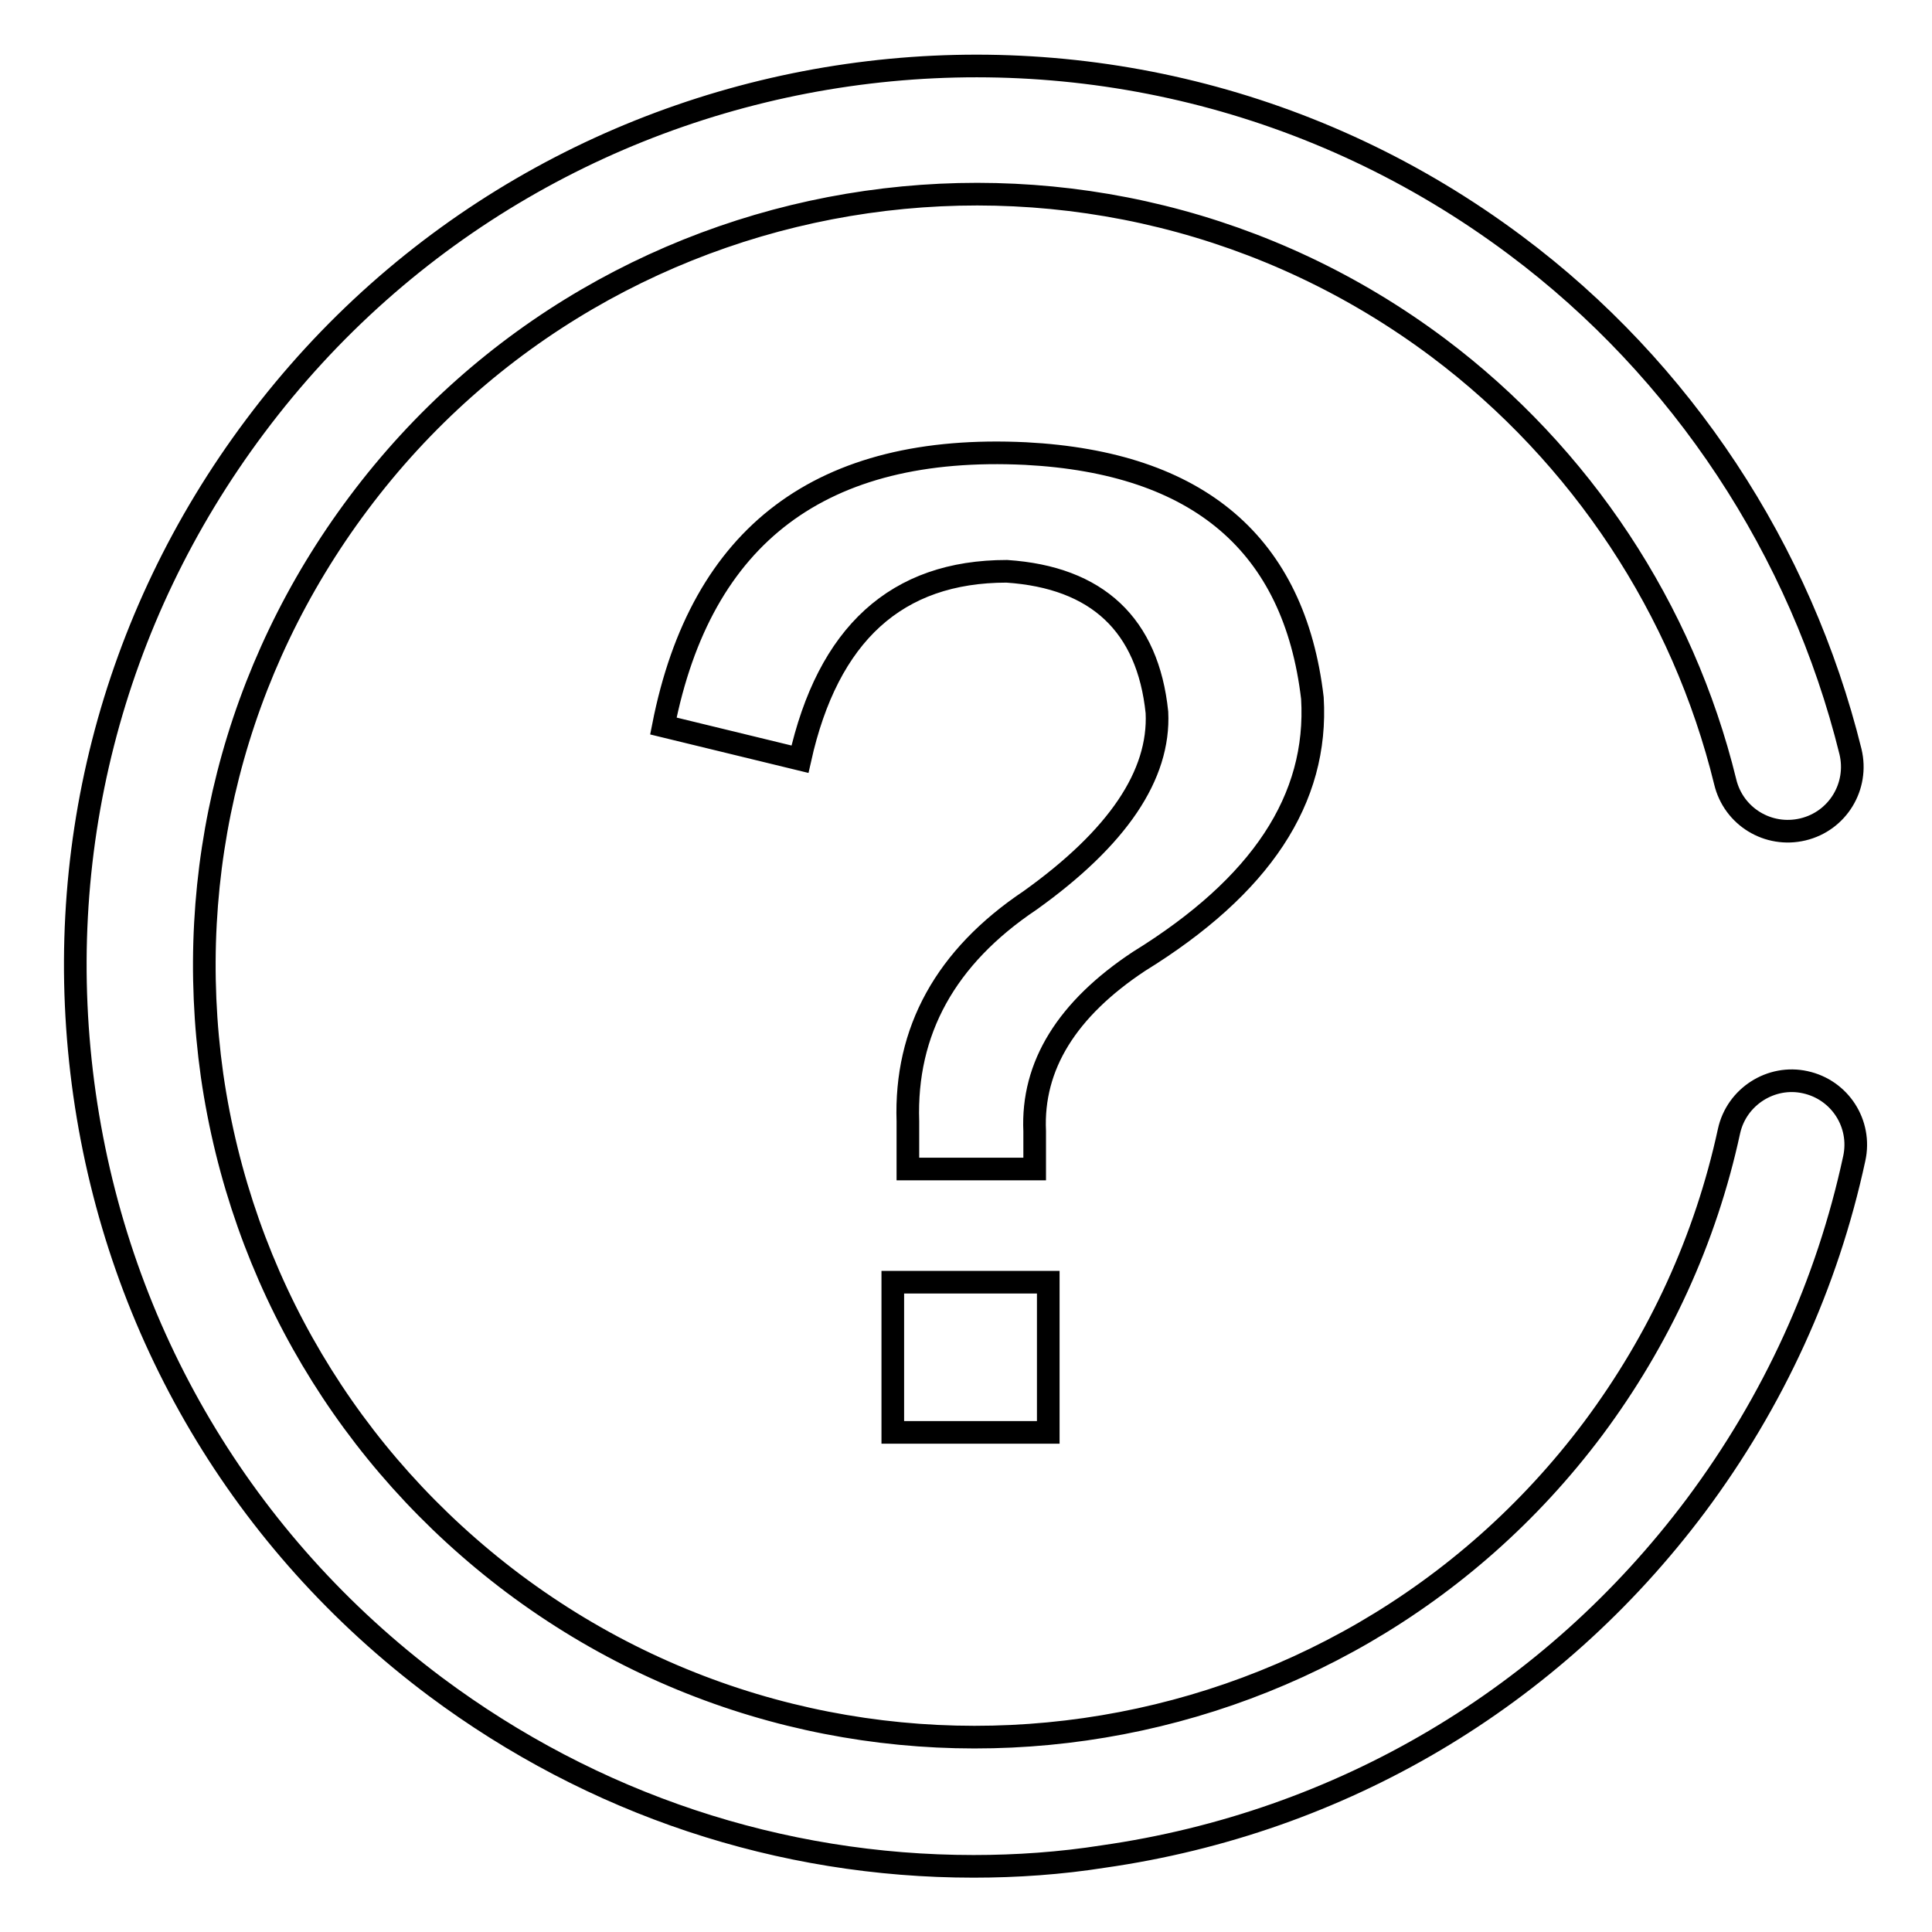 <?xml version="1.0" encoding="utf-8"?>
<!-- Svg Vector Icons : http://www.onlinewebfonts.com/icon -->
<!DOCTYPE svg PUBLIC "-//W3C//DTD SVG 1.1//EN" "http://www.w3.org/Graphics/SVG/1.1/DTD/svg11.dtd">
<svg version="1.1" xmlns="http://www.w3.org/2000/svg" xmlns:xlink="http://www.w3.org/1999/xlink" x="0px" y="0px" viewBox="0 0 256 256" enable-background="new 0 0 256 256" xml:space="preserve">
<g> <path stroke-width="3" fill-opacity="0" stroke="#000000"  d="M129,247.3c-25.6,0-50.4-8.2-71.3-23.8c-25.5-19.1-42-47-46.5-78.5C6.7,113.4,14.7,82,33.8,56.5 c39.4-52.7,114.3-63.4,167-24c22.1,16.5,37.8,40.4,44.4,67.1c1.1,4.6-1.7,9.2-6.3,10.3c-4.6,1.1-9.2-1.7-10.3-6.3 c-5.6-22.9-19.1-43.3-38-57.5C145.5,12.3,81.3,21.5,47.5,66.7c-16.4,21.9-23.2,48.8-19.4,75.8c3.9,27,18.1,50.9,39.9,67.3 c45.1,33.8,109.3,24.6,143.1-20.5c8.8-11.8,14.9-25.1,18-39.4c1-4.6,5.6-7.5,10.1-6.5c4.6,1,7.5,5.5,6.5,10.1 c-3.6,16.7-10.7,32.2-21,46c-19.1,25.5-47,42-78.5,46.5C140.5,246.9,134.7,247.3,129,247.3L129,247.3z M137.1,154.9h-16.8v-6.3 c-0.4-12,5-21.8,16.2-29.3c11.6-8.3,17.2-16.6,16.8-24.9c-1.2-11.6-7.9-17.9-19.9-18.7c-14.6,0-23.7,8.3-27.4,24.9l-18.1-4.4 c5-25.4,21-37.4,48-36.1c22.9,1.2,35.6,12,38,32.4c0.8,13.4-6.8,24.9-23,34.9c-9.5,6.3-14.2,13.8-13.8,22.5L137.1,154.9 L137.1,154.9z M138.9,189.8h-20.6v-19.9h20.6V189.8z"/></g>
</svg>